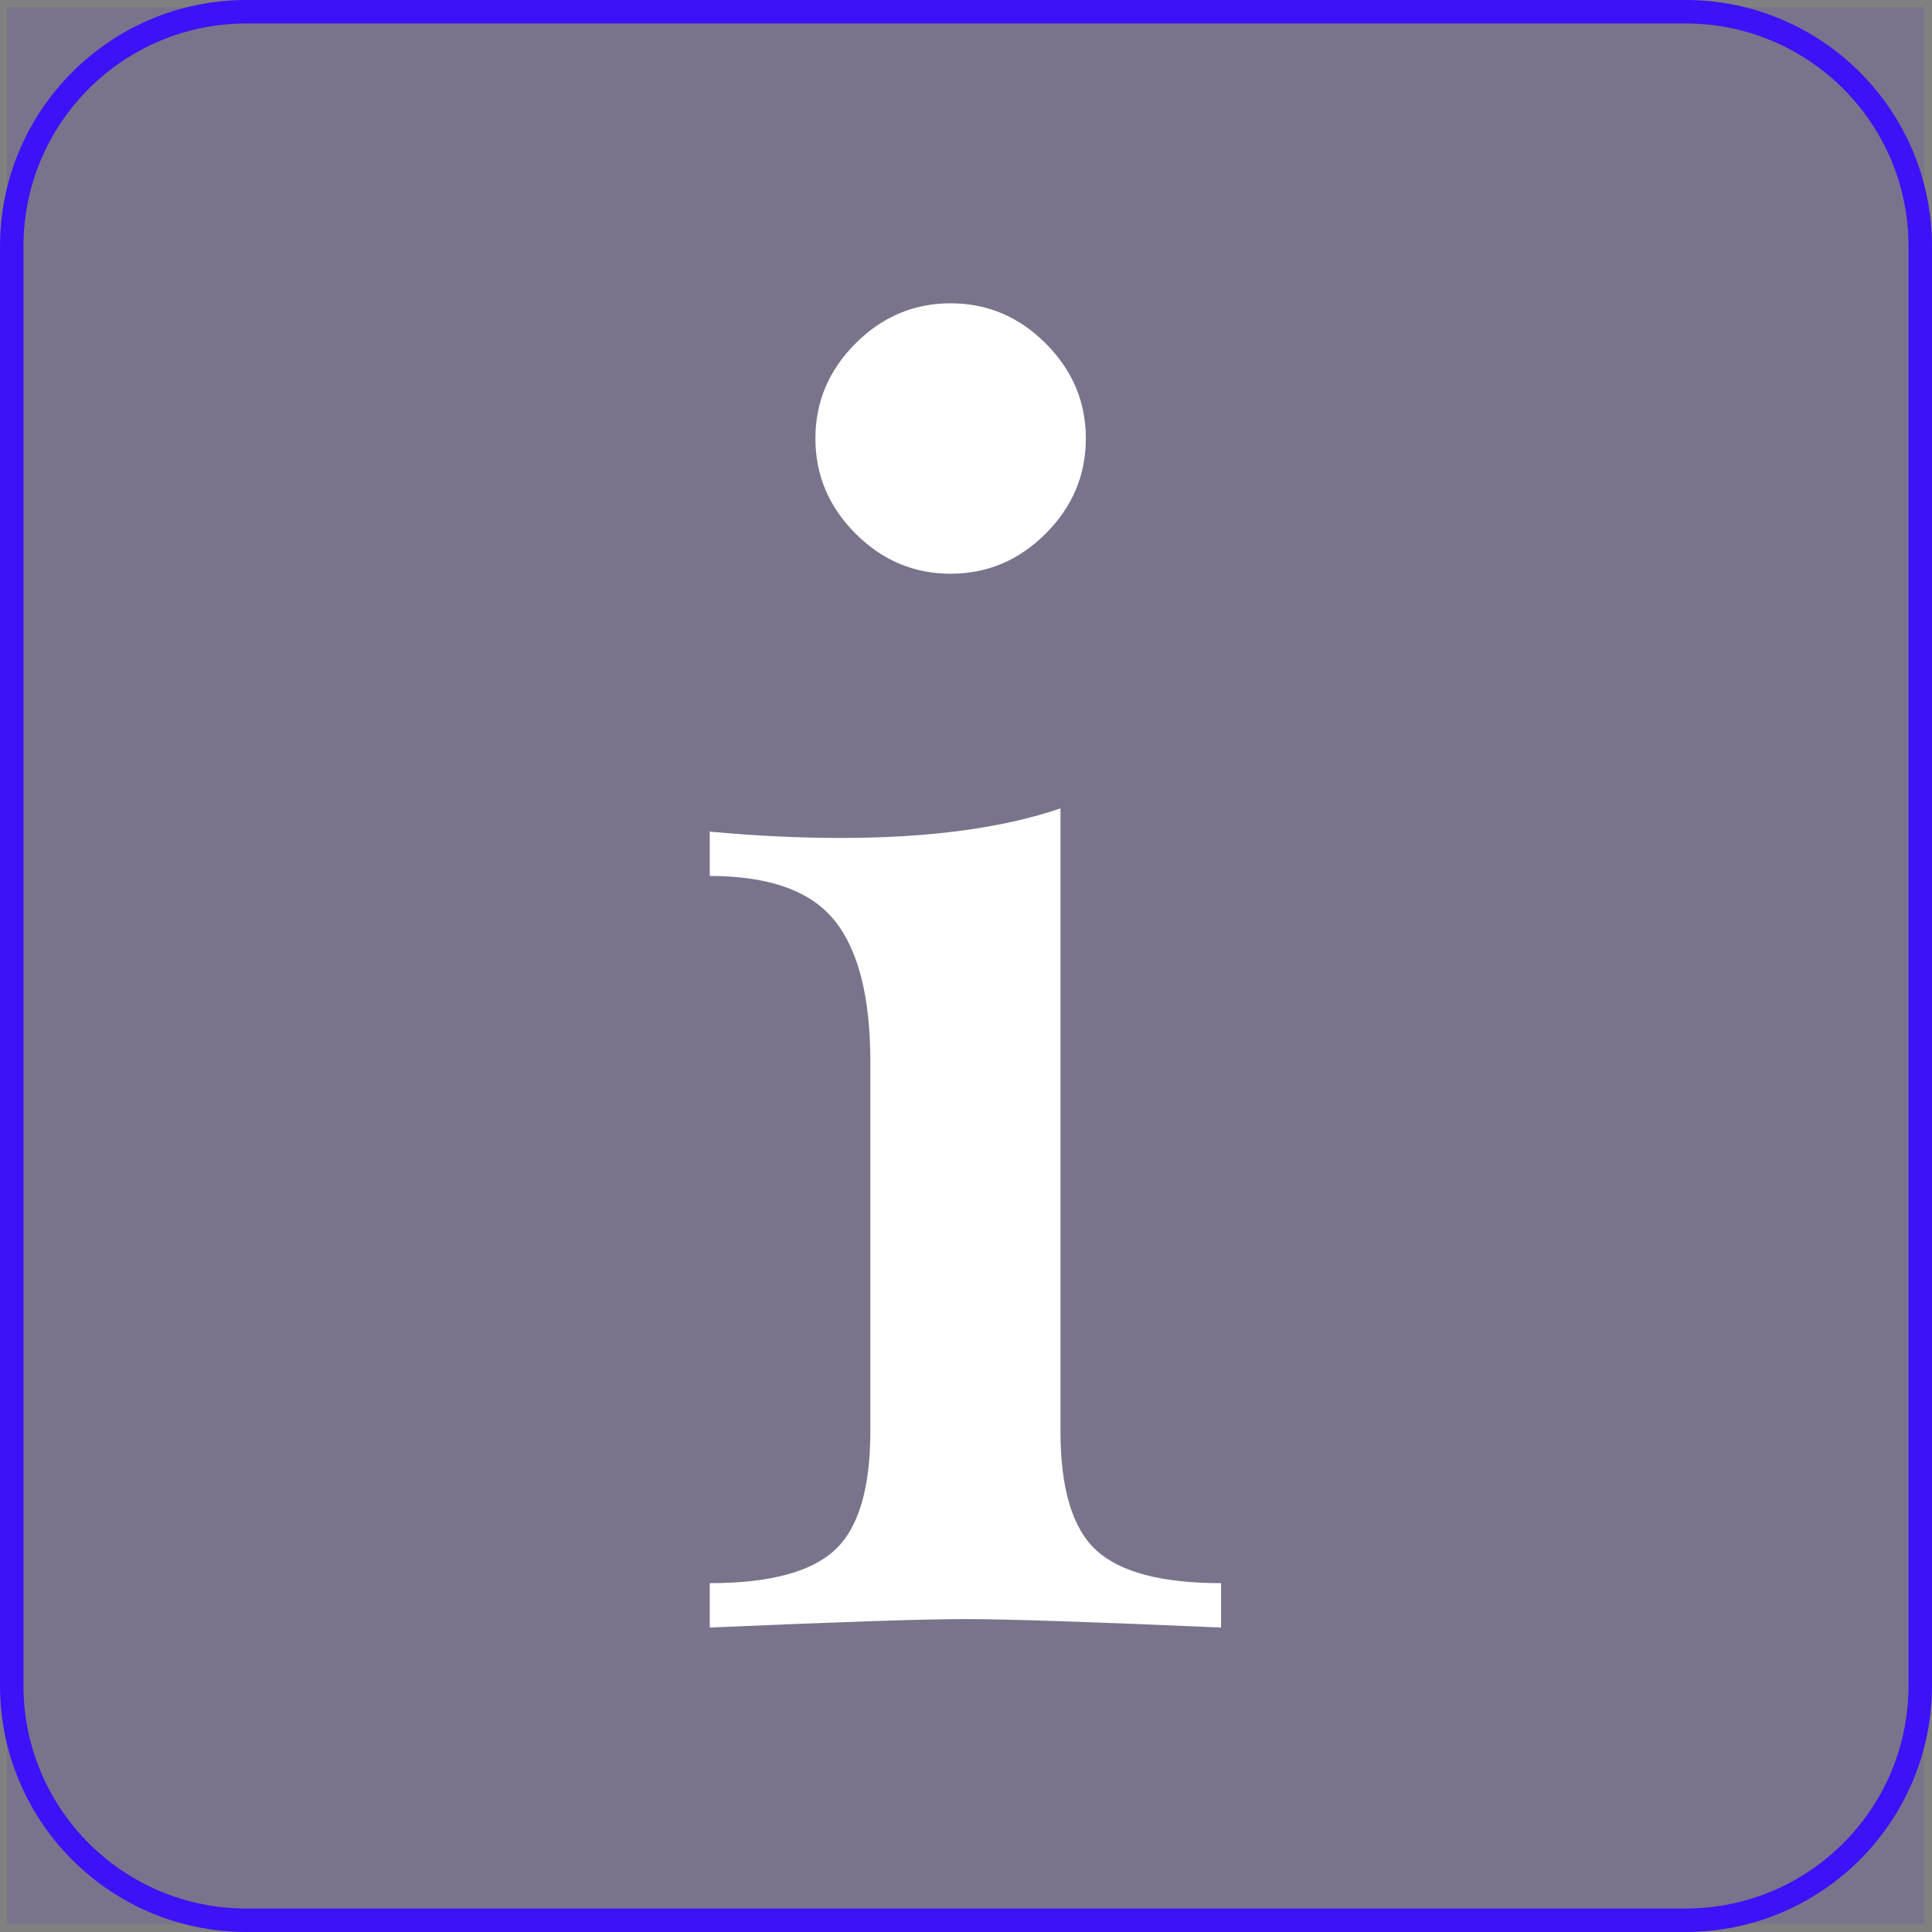 <?xml version="1.0" encoding="UTF-8"?>
<svg id="Ebene_1" xmlns="http://www.w3.org/2000/svg" viewBox="0 0 164.6 164.6">
  <rect x="0" y="0" width="164.6" height="164.6" fill="#808080" stroke="none"/>
  <defs>
    <style>
      .cls-1, .cls-2 {
        fill: #3d12f8;
      }

      .cls-2 {
        opacity: .1;
      }

      .cls-2, .cls-3 {
        isolation: isolate;
      }

      .cls-4 {
        fill: #fff;
      }
    </style>
  </defs>
  <rect class="cls-2" x=".6" y=".6" width="163.3" height="163.3"/>
  <path class="cls-1" d="M143.6,164.6H21c-11.6,0-21-9.4-21-21V21C0,9.4,9.4,0,21,0h122.6c11.6,0,21,9.4,21,21v122.6c0,11.6-9.4,21-21,21ZM21,2C10.5,2,2,10.5,2,21v122.6c0,10.5,8.5,19,19,19h122.6c10.5,0,19-8.5,19-19V21c0-10.5-8.5-19-19-19H21Z"/>
  <g class="cls-3">
    <g class="cls-3">
      <g class="cls-3">
        <path class="cls-4" d="M90.35,121.92c0,4.92,1.02,8.31,3.06,10.17,2.04,1.86,5.58,2.79,10.62,2.79v3.78c-11.04-.48-18.3-.72-21.78-.72s-10.74.24-21.78.72v-3.78c5.04,0,8.58-.93,10.62-2.79,2.04-1.86,3.06-5.25,3.06-10.17v-31.45c0-5.52-1.02-9.54-3.06-12.06-2.04-2.52-5.58-3.78-10.62-3.78v-3.78c3.84.36,7.56.54,11.16.54,7.56,0,13.8-.84,18.72-2.52v53.05ZM89.09,29.26c2.28,2.28,3.42,4.98,3.42,8.1s-1.14,5.82-3.42,8.1-4.98,3.42-8.1,3.42-5.82-1.14-8.1-3.42c-2.28-2.28-3.42-4.98-3.42-8.1s1.14-5.82,3.42-8.1,4.98-3.42,8.1-3.42,5.82,1.14,8.1,3.42Z"/>
      </g>
    </g>
  </g>
</svg>